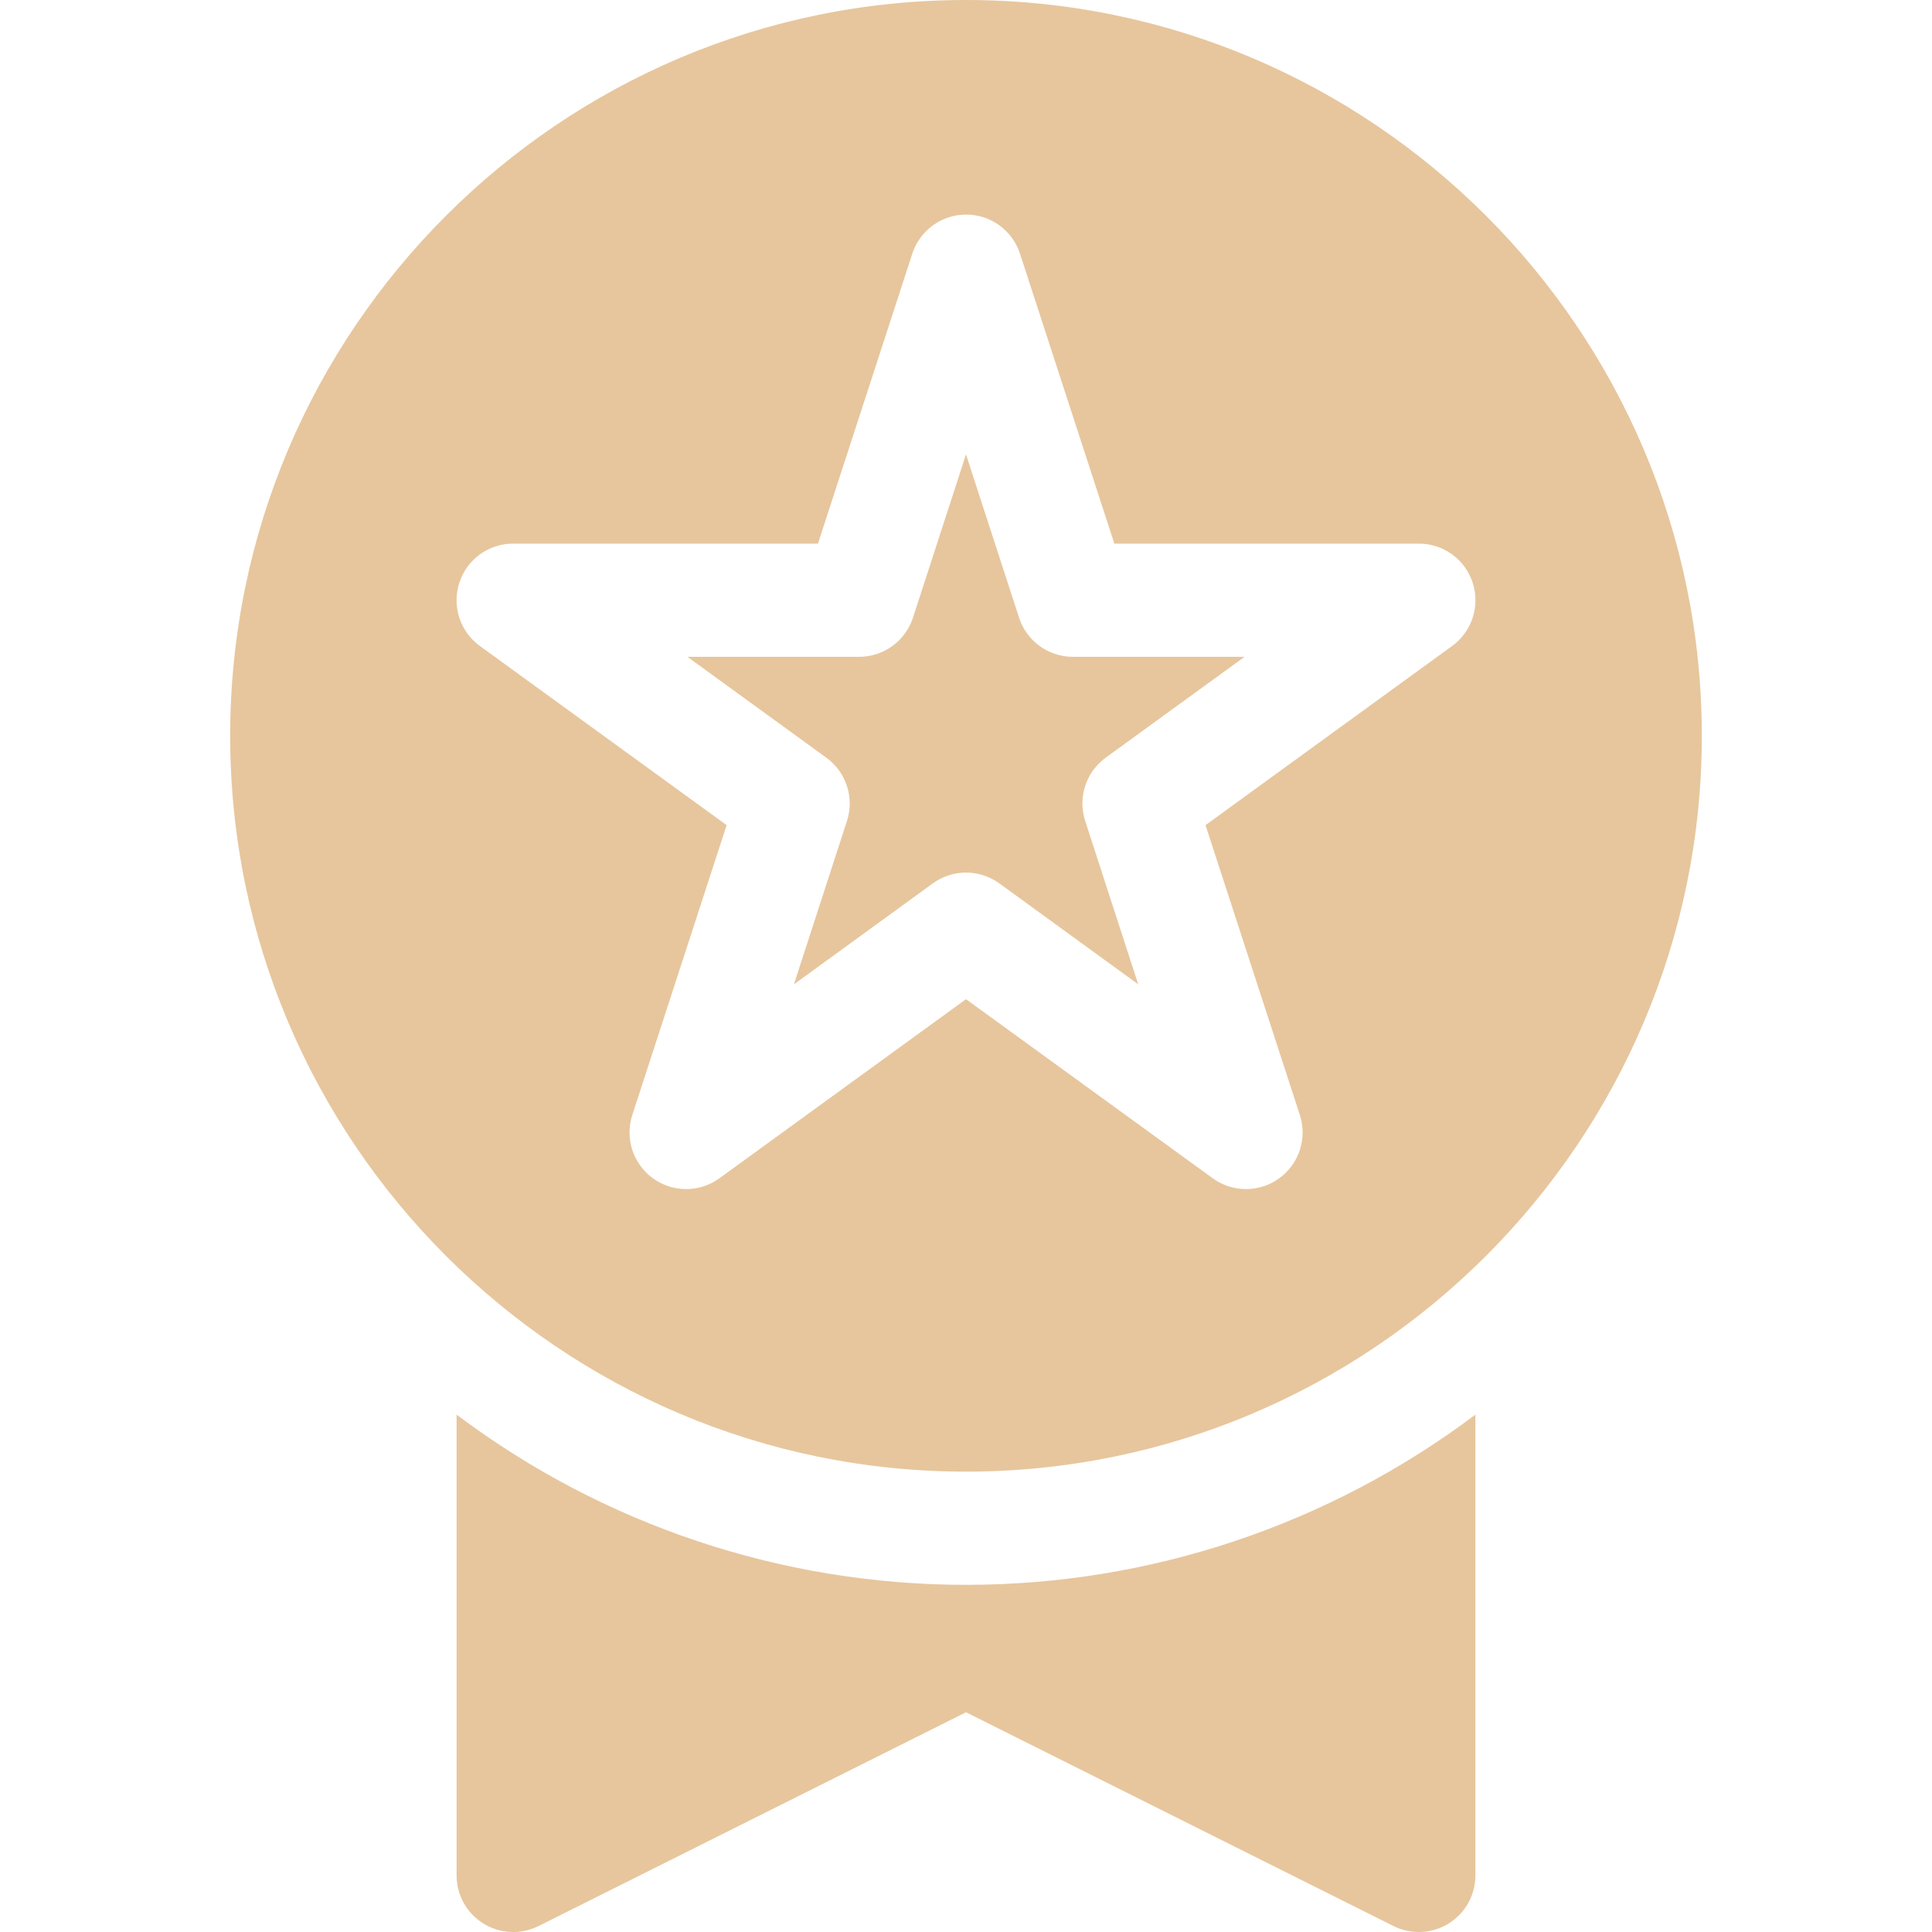 <svg width="64" height="64" viewBox="0 0 64 64" fill="none" xmlns="http://www.w3.org/2000/svg">
<g clip-path="url(#clip0_636_10453)">
<path d="M15.125 46.861V62.125C15.125 62.445 15.207 62.759 15.362 63.038C15.518 63.318 15.742 63.552 16.014 63.72C16.286 63.889 16.596 63.984 16.916 63.999C17.235 64.013 17.553 63.946 17.839 63.803L32 56.721L46.161 63.803C46.447 63.946 46.765 64.013 47.084 63.999C47.404 63.984 47.714 63.889 47.986 63.72C48.258 63.552 48.482 63.318 48.638 63.038C48.794 62.759 48.875 62.445 48.875 62.125V46.861C44.01 50.521 38.088 52.5 32 52.5C25.912 52.5 19.99 50.521 15.125 46.861Z" fill="#E7C69D"/>
<path d="M32 0C18.56 0 7.625 10.935 7.625 24.375C7.625 37.815 18.56 48.75 32 48.75C45.44 48.75 56.375 37.815 56.375 24.375C56.375 10.935 45.44 0 32 0ZM48.102 21.4L39.934 27.334L43.059 36.936C43.181 37.313 43.181 37.718 43.059 38.095C42.936 38.471 42.698 38.799 42.377 39.032C42.057 39.265 41.672 39.39 41.276 39.39C40.88 39.39 40.494 39.265 40.174 39.032L32 33.099L23.831 39.032C23.511 39.265 23.125 39.39 22.729 39.39C22.333 39.39 21.948 39.265 21.628 39.032C21.307 38.799 21.069 38.471 20.946 38.095C20.824 37.718 20.824 37.313 20.946 36.936L24.071 27.334L15.898 21.4C15.577 21.167 15.338 20.839 15.216 20.462C15.093 20.086 15.093 19.68 15.216 19.303C15.338 18.926 15.577 18.598 15.897 18.365C16.218 18.133 16.604 18.007 17 18.008H27.096L30.221 8.405C30.343 8.028 30.582 7.699 30.902 7.466C31.223 7.233 31.609 7.108 32.005 7.108C32.401 7.108 32.787 7.233 33.108 7.466C33.428 7.699 33.667 8.028 33.789 8.405L36.914 18.008H47C47.396 18.007 47.782 18.133 48.103 18.365C48.423 18.598 48.662 18.926 48.784 19.303C48.907 19.68 48.907 20.086 48.784 20.462C48.662 20.839 48.423 21.167 48.102 21.4Z" fill="#E7C69D"/>
<path d="M33.758 20.462L32 15.053L30.243 20.462C30.12 20.839 29.882 21.167 29.561 21.4C29.241 21.632 28.855 21.758 28.459 21.758H22.771L27.375 25.101C27.696 25.334 27.934 25.662 28.056 26.039C28.179 26.415 28.179 26.821 28.056 27.198L26.299 32.608L30.9 29.264C31.221 29.031 31.607 28.905 32.003 28.905C32.399 28.905 32.785 29.031 33.105 29.264L37.706 32.608L35.949 27.198C35.826 26.821 35.825 26.416 35.947 26.04C36.068 25.663 36.306 25.335 36.625 25.101L41.227 21.758H35.539C35.143 21.757 34.758 21.632 34.438 21.399C34.118 21.166 33.88 20.839 33.758 20.462Z" fill="#E7C69D"/>
</g>
<defs>
<clipPath id="clip0_636_10453">
<rect width="64" height="64" fill="white"/>
</clipPath>
</defs>
</svg>
